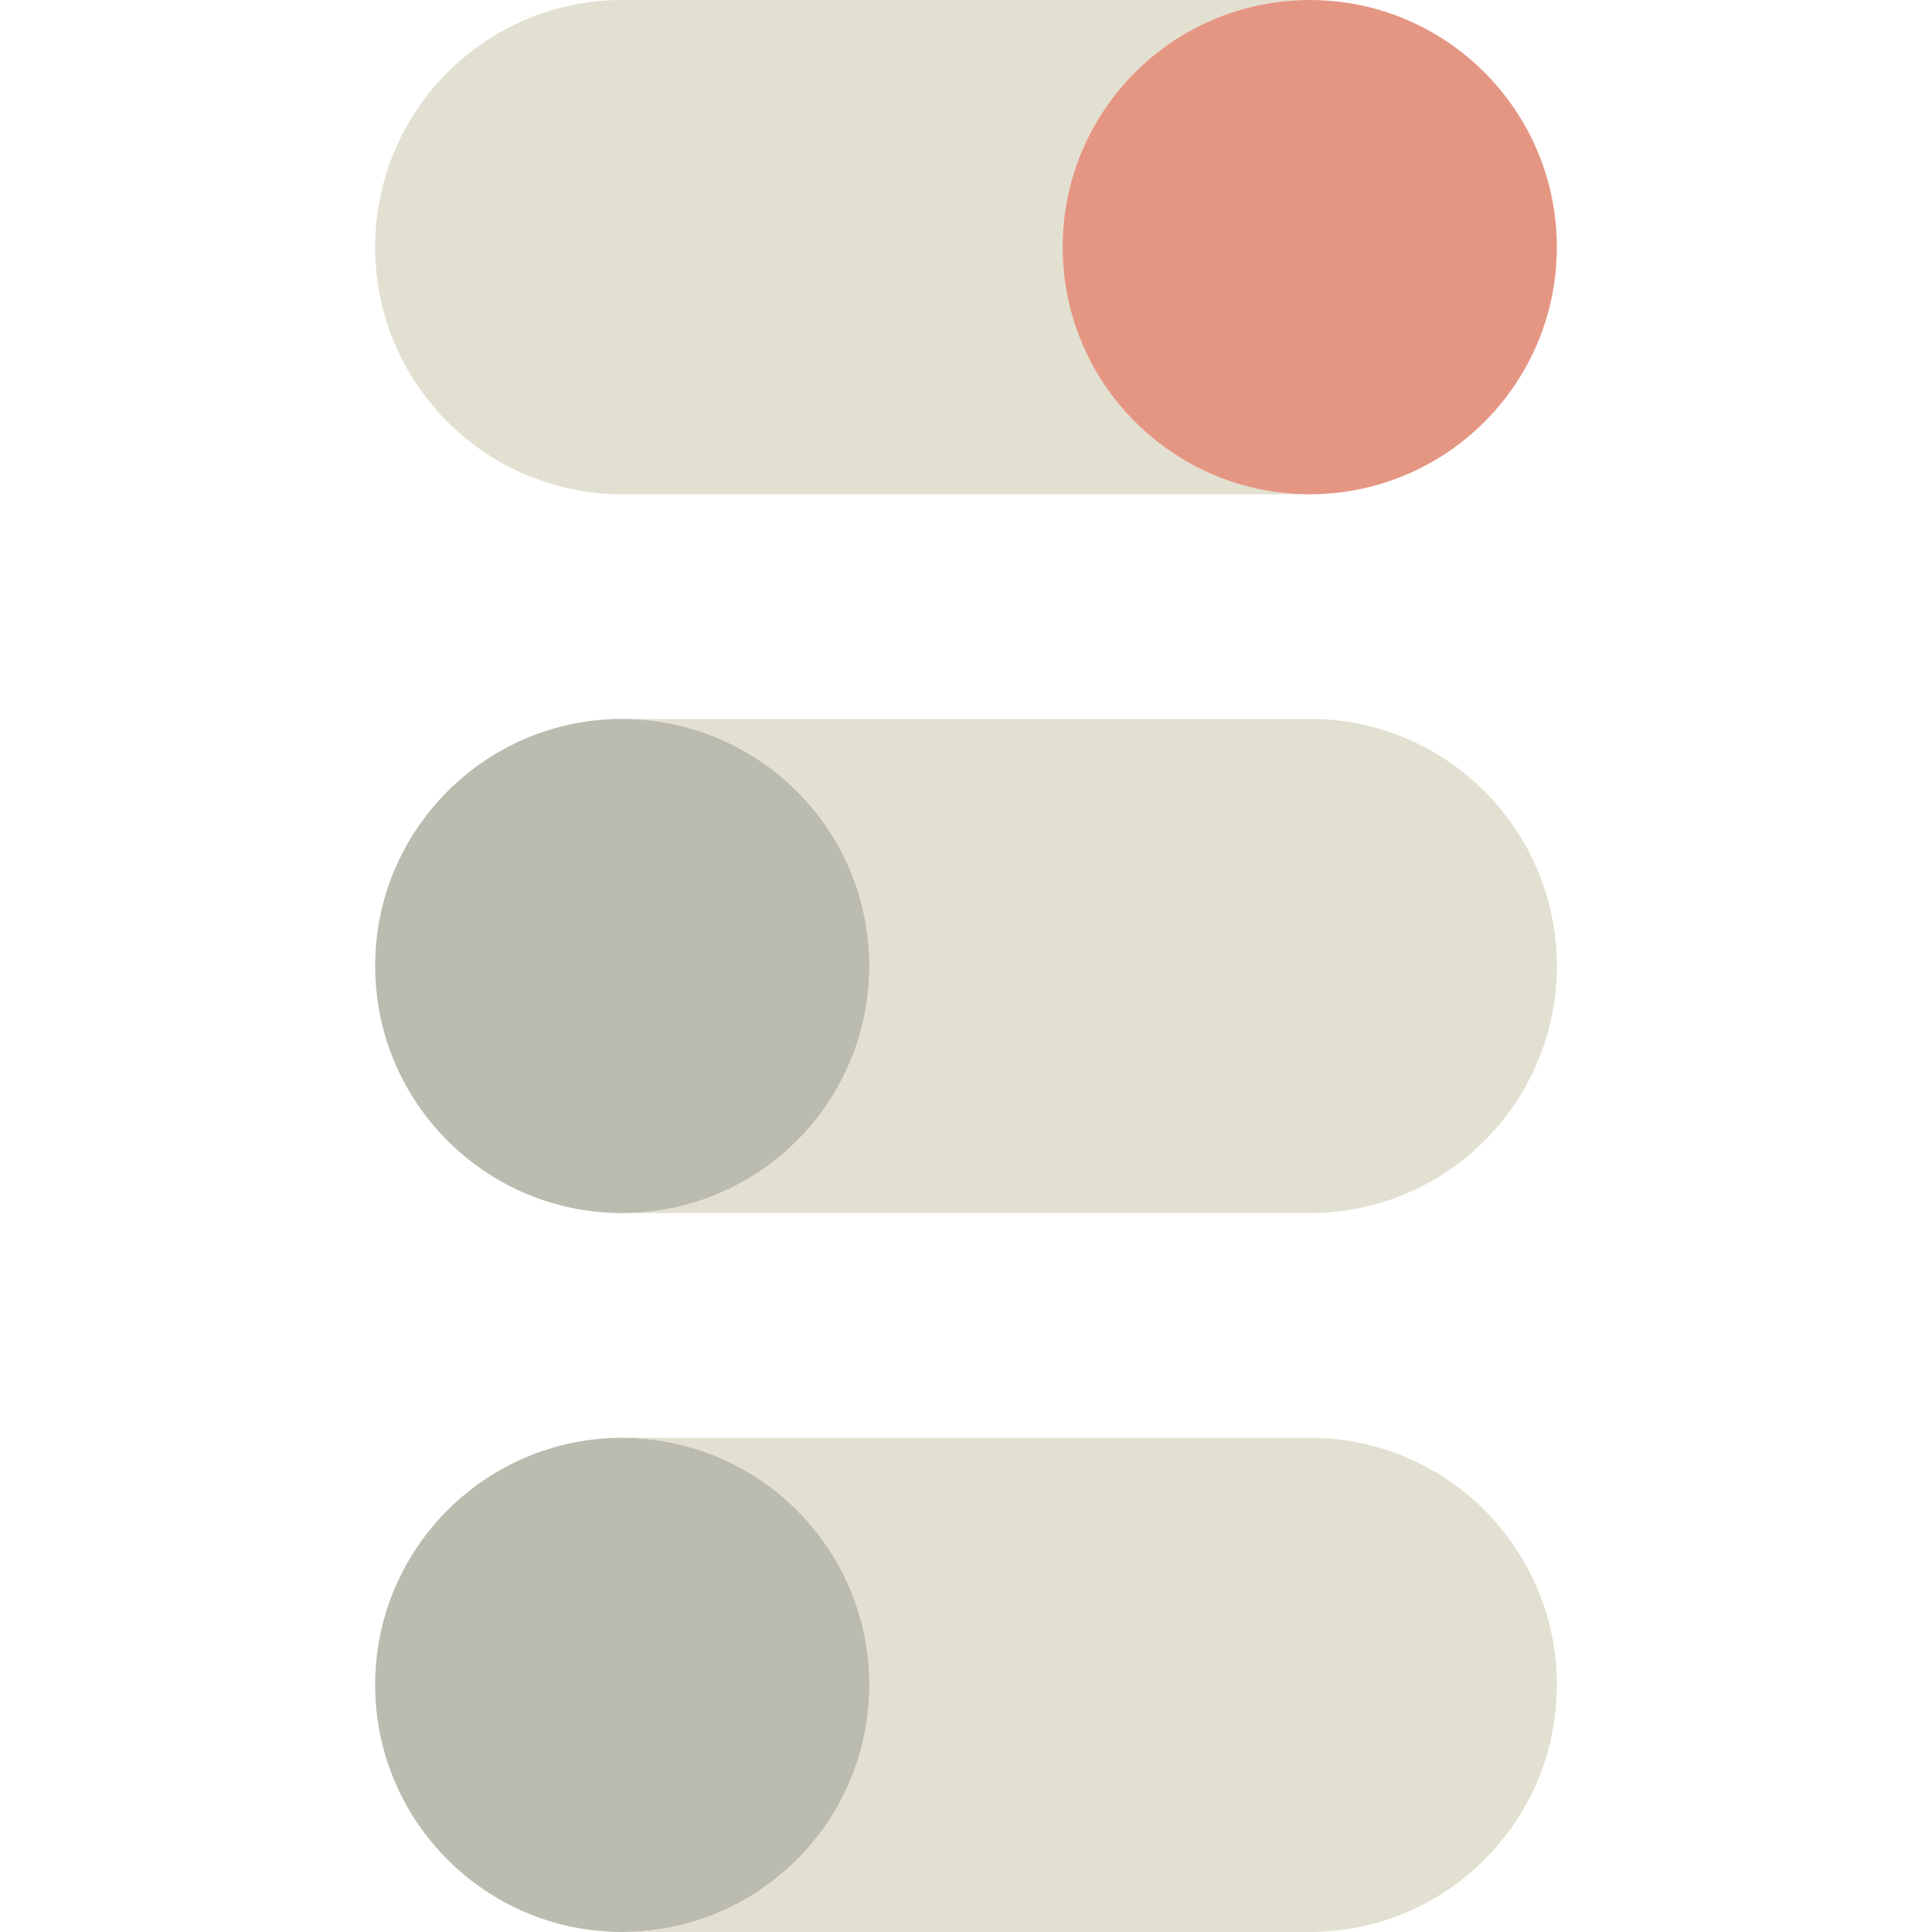 <?xml version="1.0" encoding="iso-8859-1"?>
<!-- Uploaded to: SVG Repo, www.svgrepo.com, Generator: SVG Repo Mixer Tools -->
<!DOCTYPE svg PUBLIC "-//W3C//DTD SVG 1.1//EN" "http://www.w3.org/Graphics/SVG/1.1/DTD/svg11.dtd">
<svg height="800px" width="800px" version="1.1" id="Capa_1" xmlns="http://www.w3.org/2000/svg" xmlns:xlink="http://www.w3.org/1999/xlink" 
	 viewBox="0 0 386 386" xml:space="preserve">
<path style="fill:#E2E0D0;" d="M212.305,49.37c0,27.27,22.1,49.38,49.37,49.38h-137.35c-27.26,0-49.37-22.11-49.37-49.38
	c0-13.63,5.53-25.97,14.46-34.91C98.355,5.53,110.695,0,124.325,0h137.35C234.405,0,212.305,22.11,212.305,49.37z"/>
<path style="fill:#E59683;" d="M261.675,0c27.27,0,49.37,22.11,49.37,49.37c0,13.64-5.52,25.98-14.46,34.92
	c-8.93,8.93-21.28,14.46-34.91,14.46c-27.27,0-49.37-22.11-49.37-49.38C212.305,22.11,234.405,0,261.675,0z"/>
<path style="fill:#BCBBAF;" d="M124.325,287.26c27.27,0,49.38,22.1,49.38,49.37c0,27.27-22.11,49.37-49.38,49.37
	c-27.26,0-49.37-22.1-49.37-49.37c0-13.64,5.53-25.98,14.46-34.91C98.355,292.79,110.695,287.26,124.325,287.26z"/>
<path style="fill:#BCBBAF;" d="M124.325,143.63c27.27,0,49.38,22.1,49.38,49.37s-22.11,49.37-49.38,49.37
	c-27.26,0-49.37-22.1-49.37-49.37c0-13.63,5.53-25.98,14.46-34.91C98.355,149.15,110.695,143.63,124.325,143.63z"/>
<path style="fill:#E2E0D0;" d="M261.675,287.26c27.27,0,49.37,22.1,49.37,49.37c0,13.64-5.52,25.98-14.46,34.91
	c-8.93,8.93-21.28,14.46-34.91,14.46h-137.35c27.27,0,49.38-22.1,49.38-49.37c0-27.27-22.11-49.37-49.38-49.37H261.675z"/>
<path style="fill:#E2E0D0;" d="M261.675,143.63c27.27,0,49.37,22.1,49.37,49.37c0,13.63-5.52,25.98-14.46,34.91
	c-8.93,8.94-21.28,14.46-34.91,14.46h-137.35c27.27,0,49.38-22.1,49.38-49.37s-22.11-49.37-49.38-49.37H261.675z"/>
</svg>